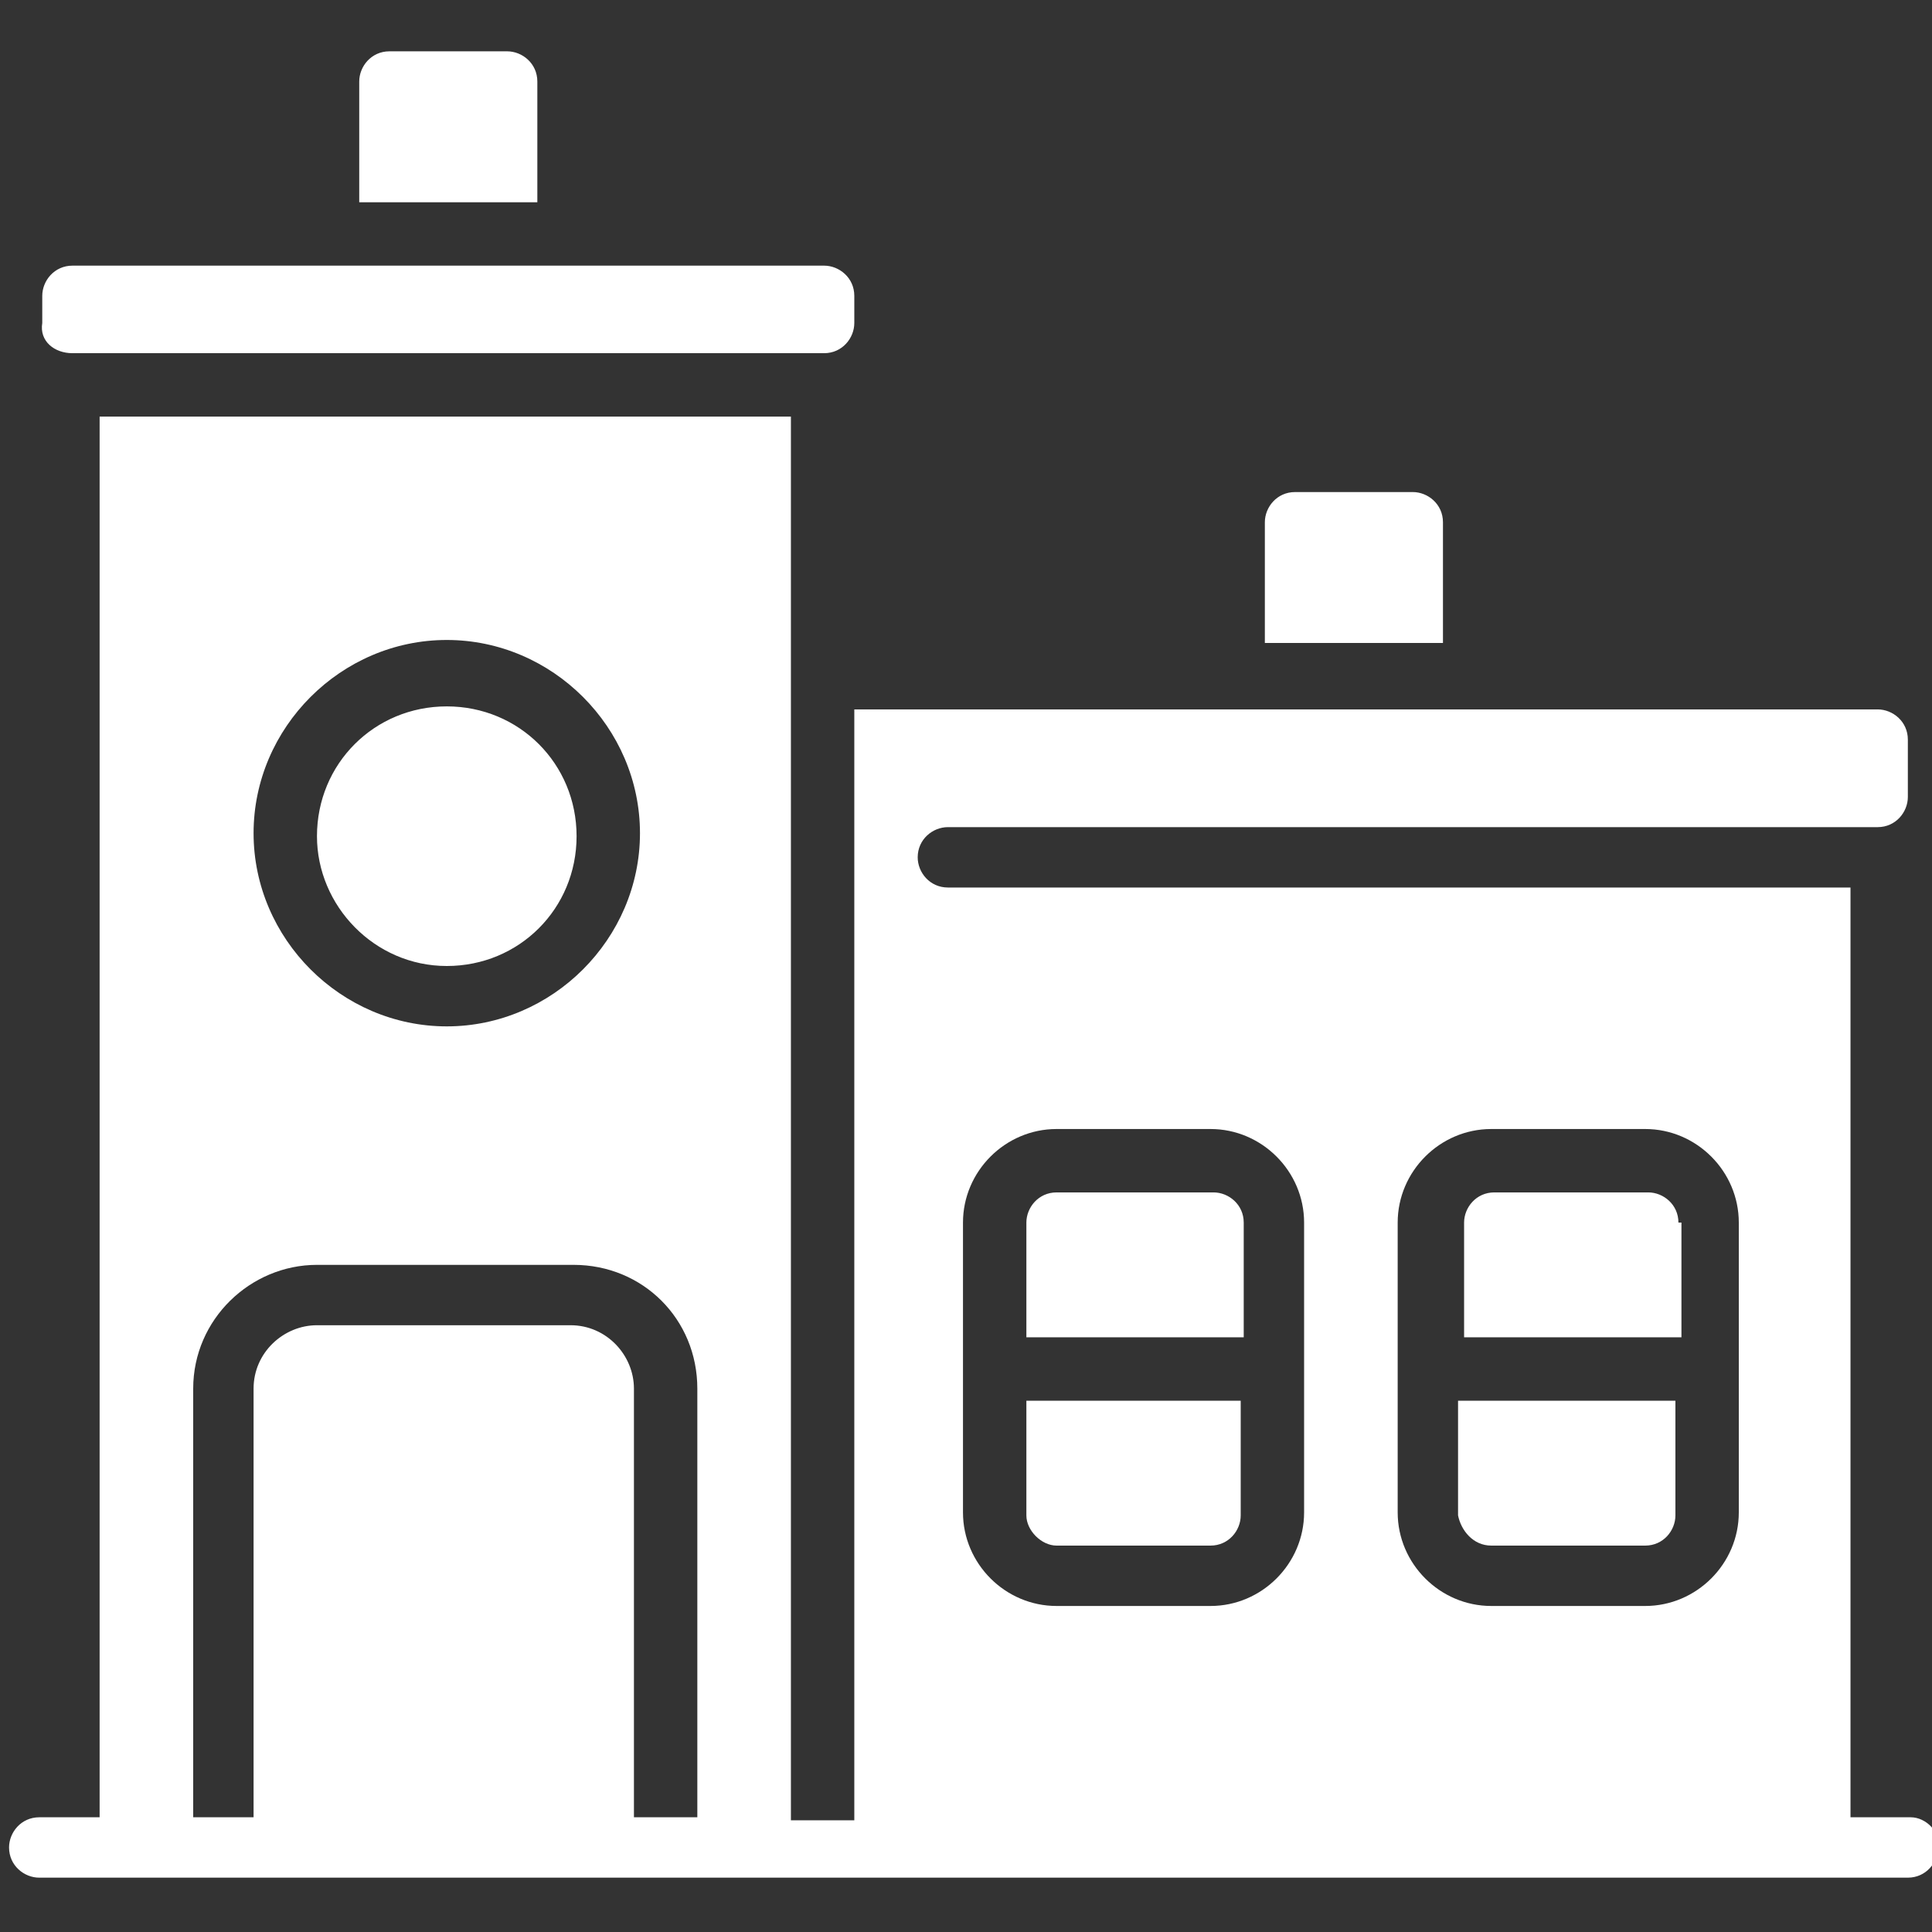 <svg version="1.2" xmlns="http://www.w3.org/2000/svg" viewBox="0 0 64 64" width="64" height="64"><rect x="0" y="0" width="64" height="64" fill="#333333" stroke="none"/><style>.a{fill:#fff}</style><path fill-rule="evenodd" class="a" d="m55.6 40.5c0-0.6-0.5-1-1-1h-5.1c-0.6 0-1 0.5-1 1v3.8h7.2v-3.8zm-37.8-37.8c0-0.6-0.5-1-1-1h-3.9c-0.6 0-1 0.5-1 1v4h5.9zm31.6 48.5h5.1c0.6 0 1-0.5 1-1v-3.8h-7.2v3.8c0.1 0.5 0.5 1 1.1 1zm-1.6-33.9c0-0.6-0.5-1-1-1h-3.9c-0.6 0-1 0.5-1 1v4h5.9zm-45.4-5.6h24.9c0.6 0 1-0.5 1-1v-0.9c0-0.6-0.5-1-1-1h-24.9c-0.6 0-1 0.5-1 1v0.9c-0.1 0.6 0.4 1 1 1zm12.4 20.3c2.4 0 4.3-1.9 4.3-4.3 0-2.4-1.9-4.3-4.3-4.3-2.4 0-4.3 1.9-4.3 4.3 0 2.3 1.9 4.3 4.3 4.3zm26.4 8.5c0-0.6-0.5-1-1-1h-5.2c-0.6 0-1 0.5-1 1v3.8h7.2zm-6.2 10.7h5.1c0.6 0 1-0.5 1-1v-3.8h-7.1v3.8c0 0.5 0.5 1 1 1zm28.3 9h-2v-30.8h-29.9c-0.6 0-1-0.5-1-1 0-0.6 0.5-1 1-1h30.8c0.6 0 1-0.5 1-1v-1.9c0-0.6-0.5-1-1-1h-33.9v36.8h-2.1v-46.5h-22.9v46.4h-2c-0.6 0-1 0.5-1 1 0 0.6 0.5 1 1 1h61.9c0.6 0 1-0.5 1-1 0.1-0.5-0.4-1-0.9-1zm-17-19.7c0-1.7 1.4-3.1 3.1-3.1h5.1c1.7 0 3.1 1.4 3.1 3.1v9.6c0 1.7-1.4 3.1-3.1 3.1h-5.1c-1.7 0-3.1-1.4-3.1-3.1zm-14.4 0c0-1.7 1.4-3.1 3.1-3.1h5.1c1.7 0 3.1 1.4 3.1 3.1v9.6c0 1.7-1.4 3.1-3.1 3.1h-5.1c-1.7 0-3.1-1.4-3.1-3.1zm-17.1-19.3c3.5 0 6.4 2.9 6.4 6.4 0 3.5-2.9 6.4-6.4 6.4-3.5 0-6.4-2.9-6.4-6.4 0-3.5 2.9-6.4 6.4-6.4zm-8.4 24.8c0-2.3 1.9-4.1 4.1-4.1h8.5c2.3 0 4.1 1.8 4.1 4.1v14.2h-2.1v-14.2c0-1.1-0.9-2.1-2.1-2.1h-8.4c-1.1 0-2.1 0.9-2.1 2.1v14.2h-2c0 0 0-14.2 0-14.2z"/></svg>